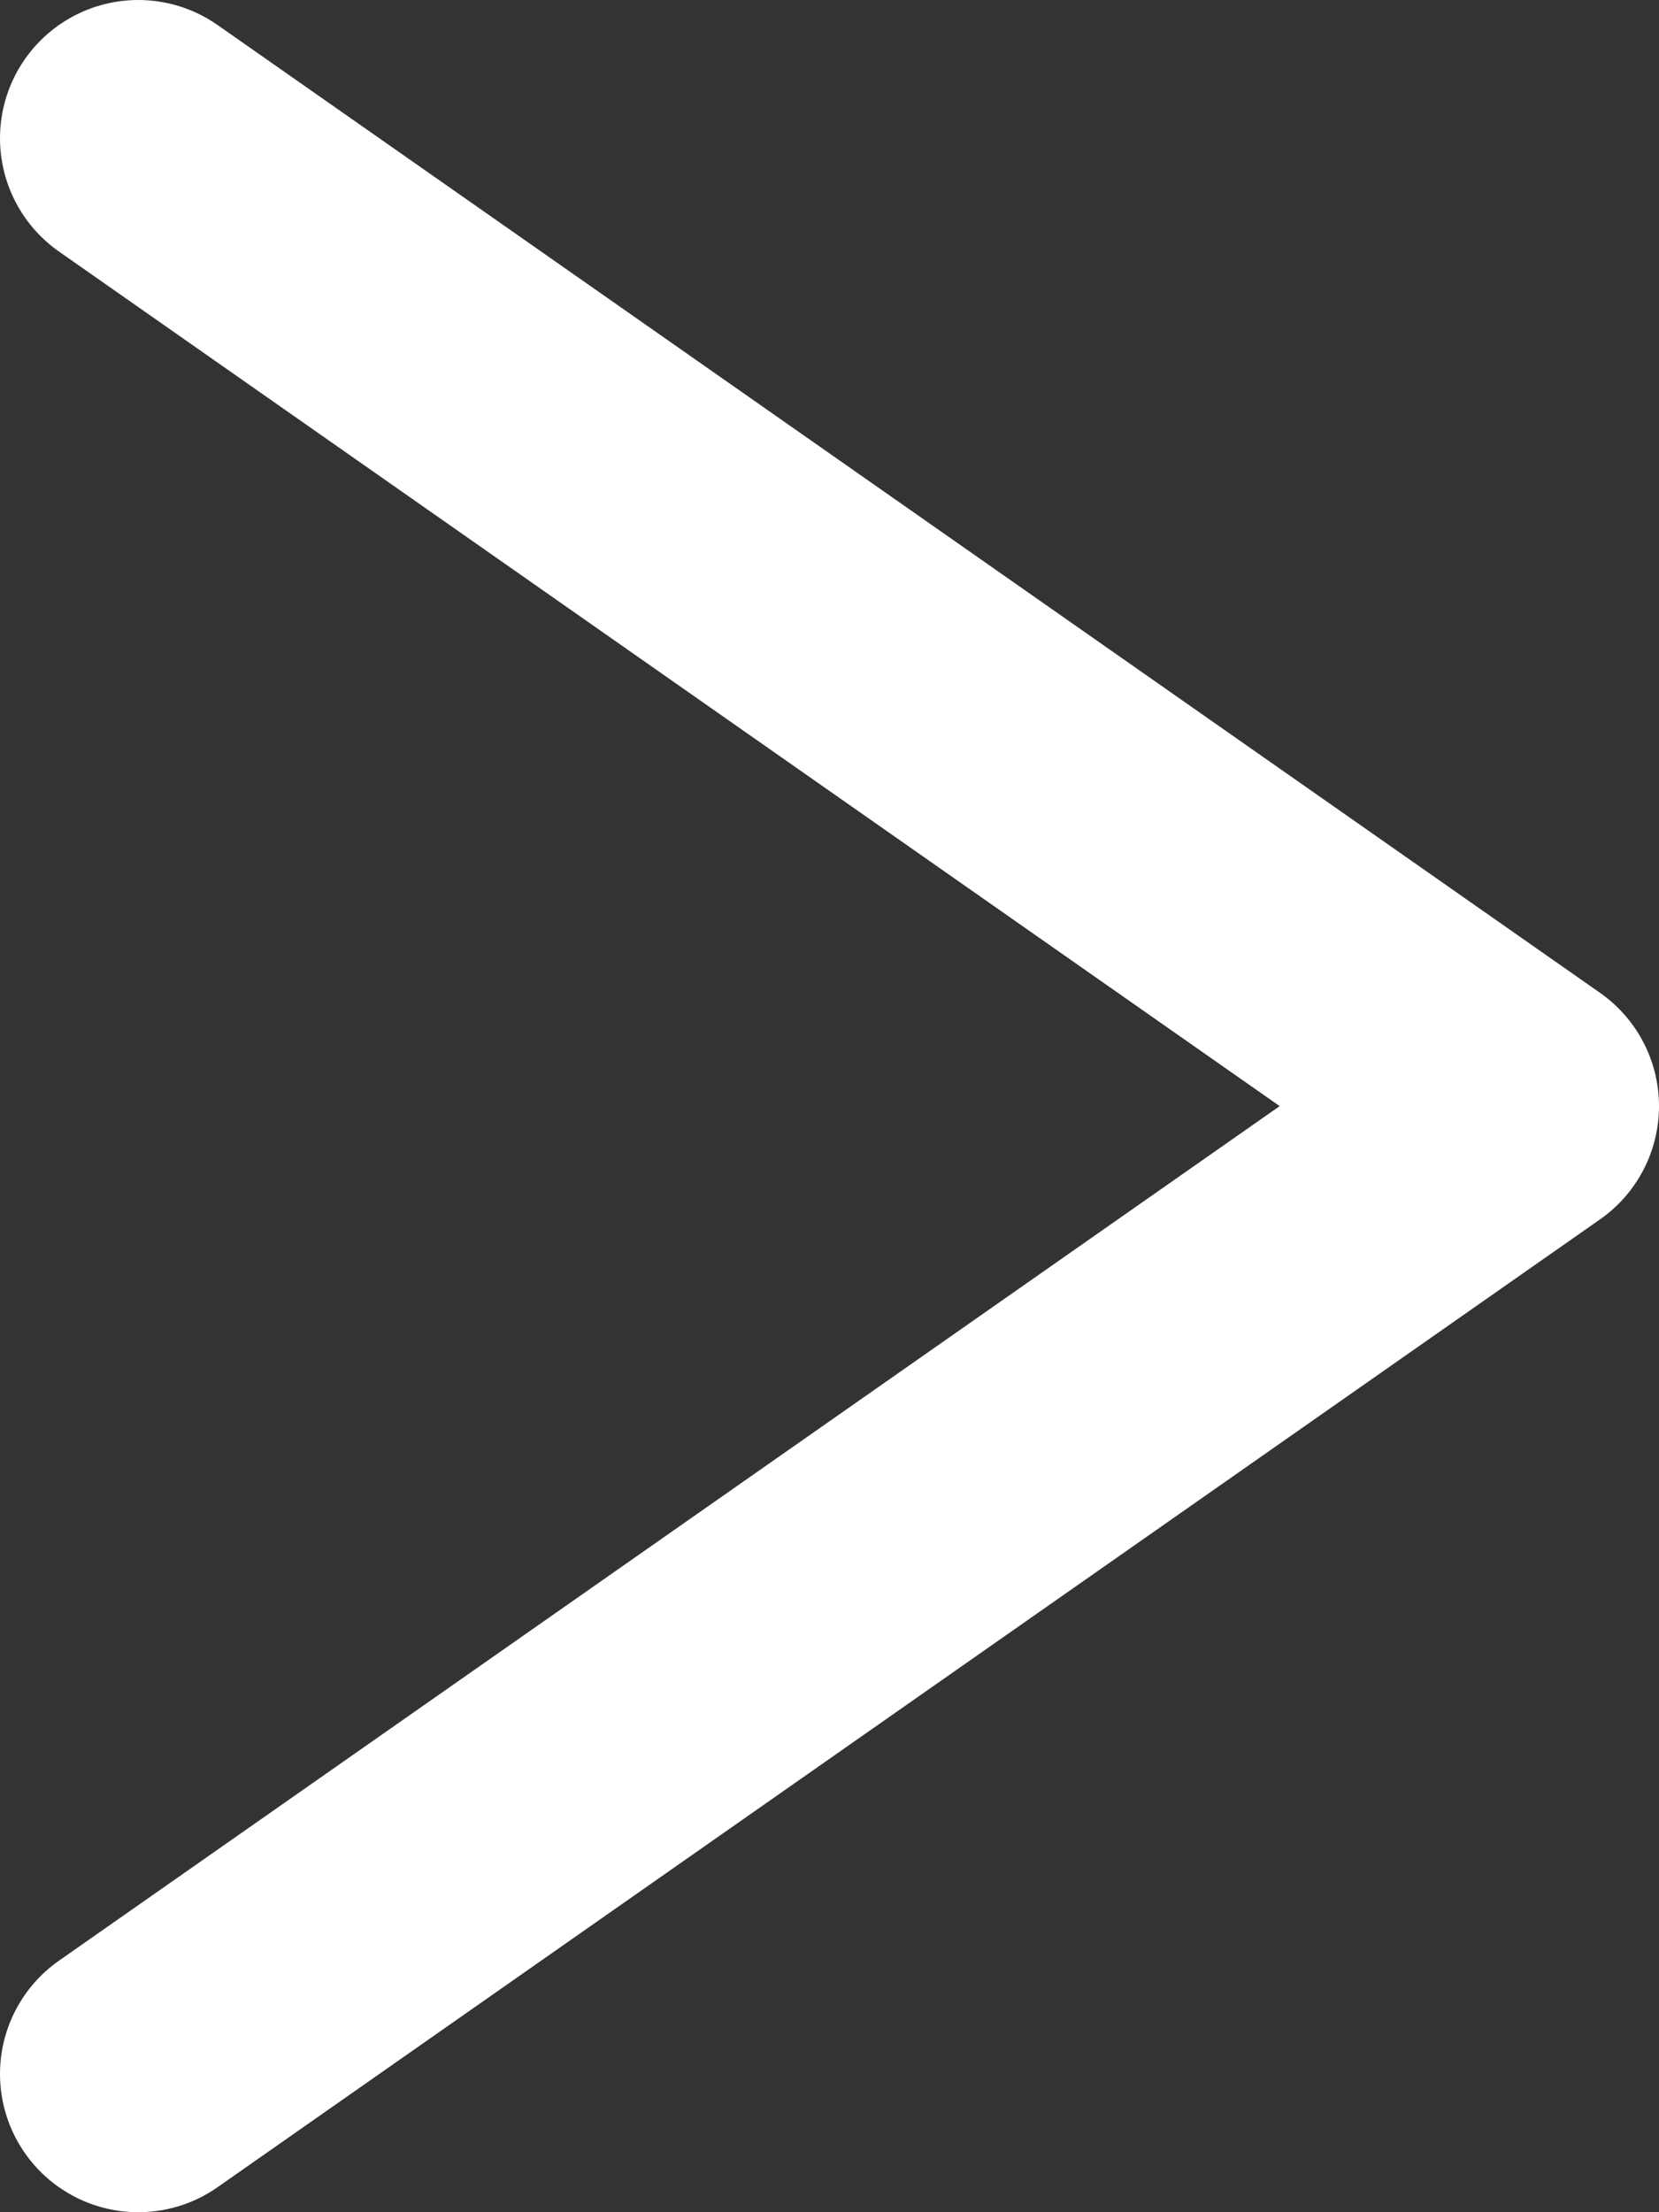 <svg width="12" height="16" fill="none" xmlns="http://www.w3.org/2000/svg"><rect width="100%" height="100%" fill="#333333" stroke="none"/><path d="M1 1l10 7-10 7" stroke="#fff" stroke-width="2" stroke-linecap="round" stroke-linejoin="round"/></svg>